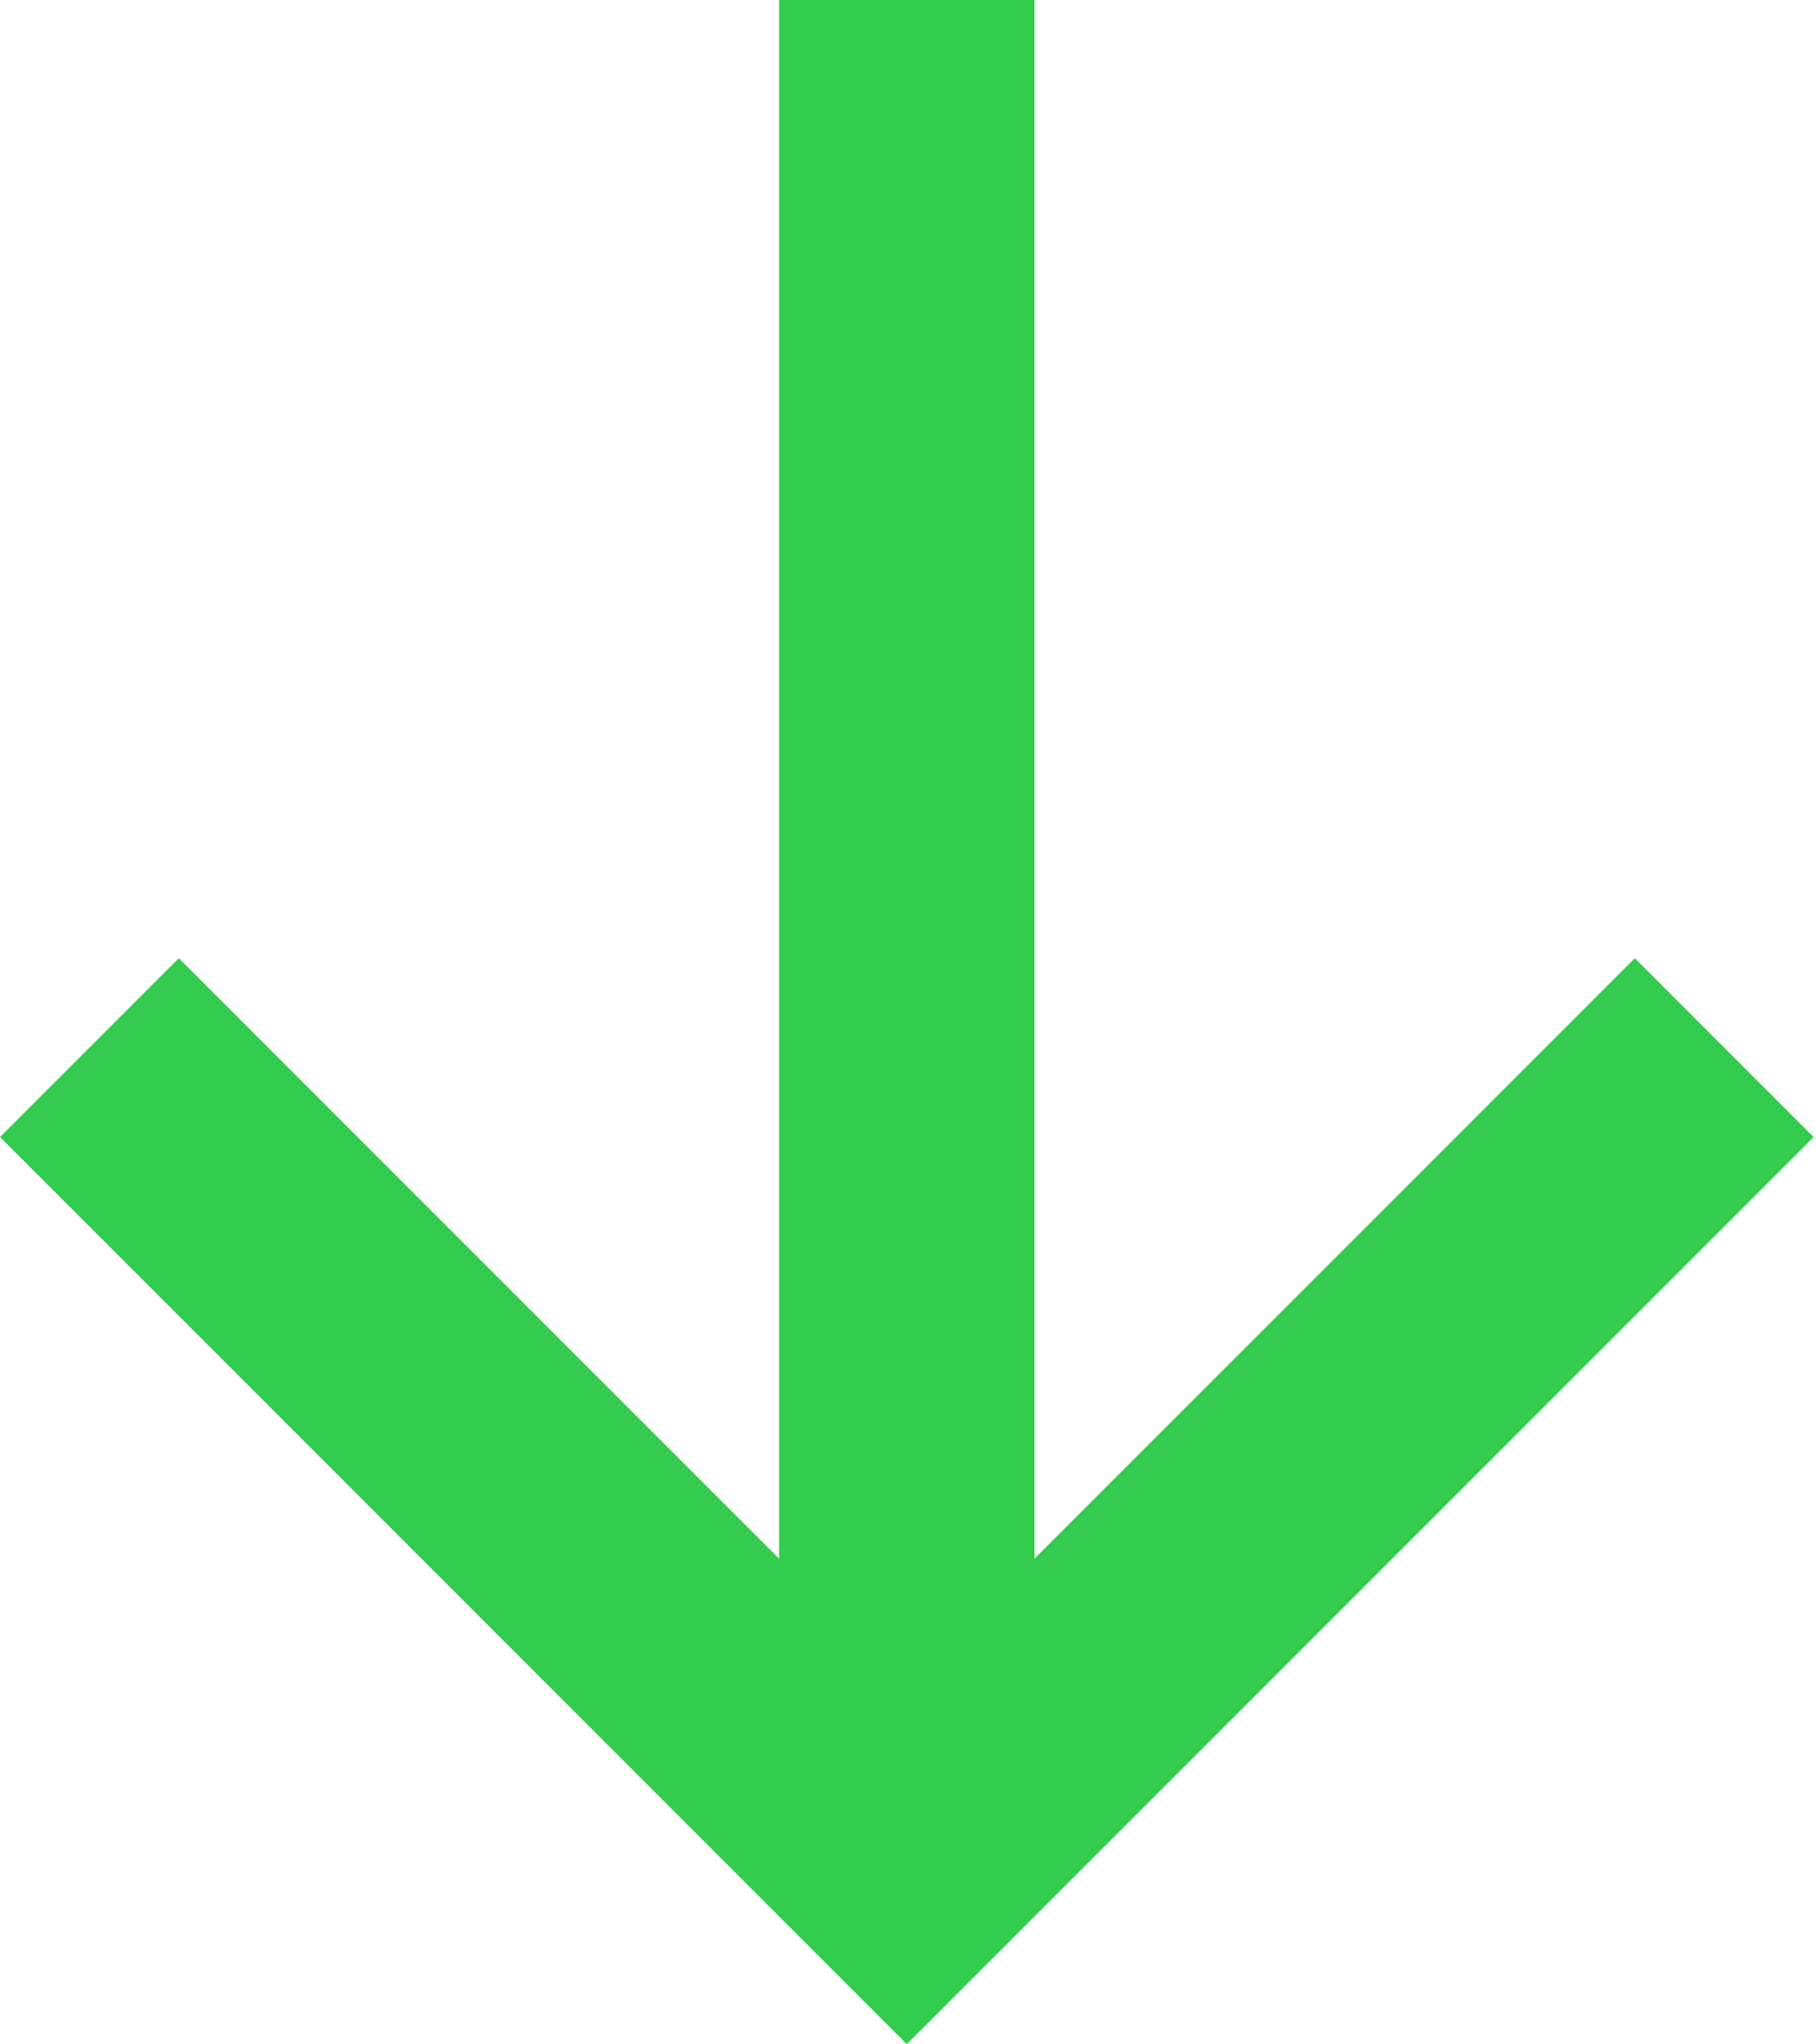 <?xml version="1.0" encoding="UTF-8"?> <svg xmlns="http://www.w3.org/2000/svg" width="455" height="512" viewBox="0 0 455 512" fill="none"> <path d="M454.4 284.8L409.6 240L259.2 390.4V0H195.2V390.4L44.8 240L0 284.8L227.2 512L454.4 284.8Z" fill="#33CC4F"></path> </svg> 